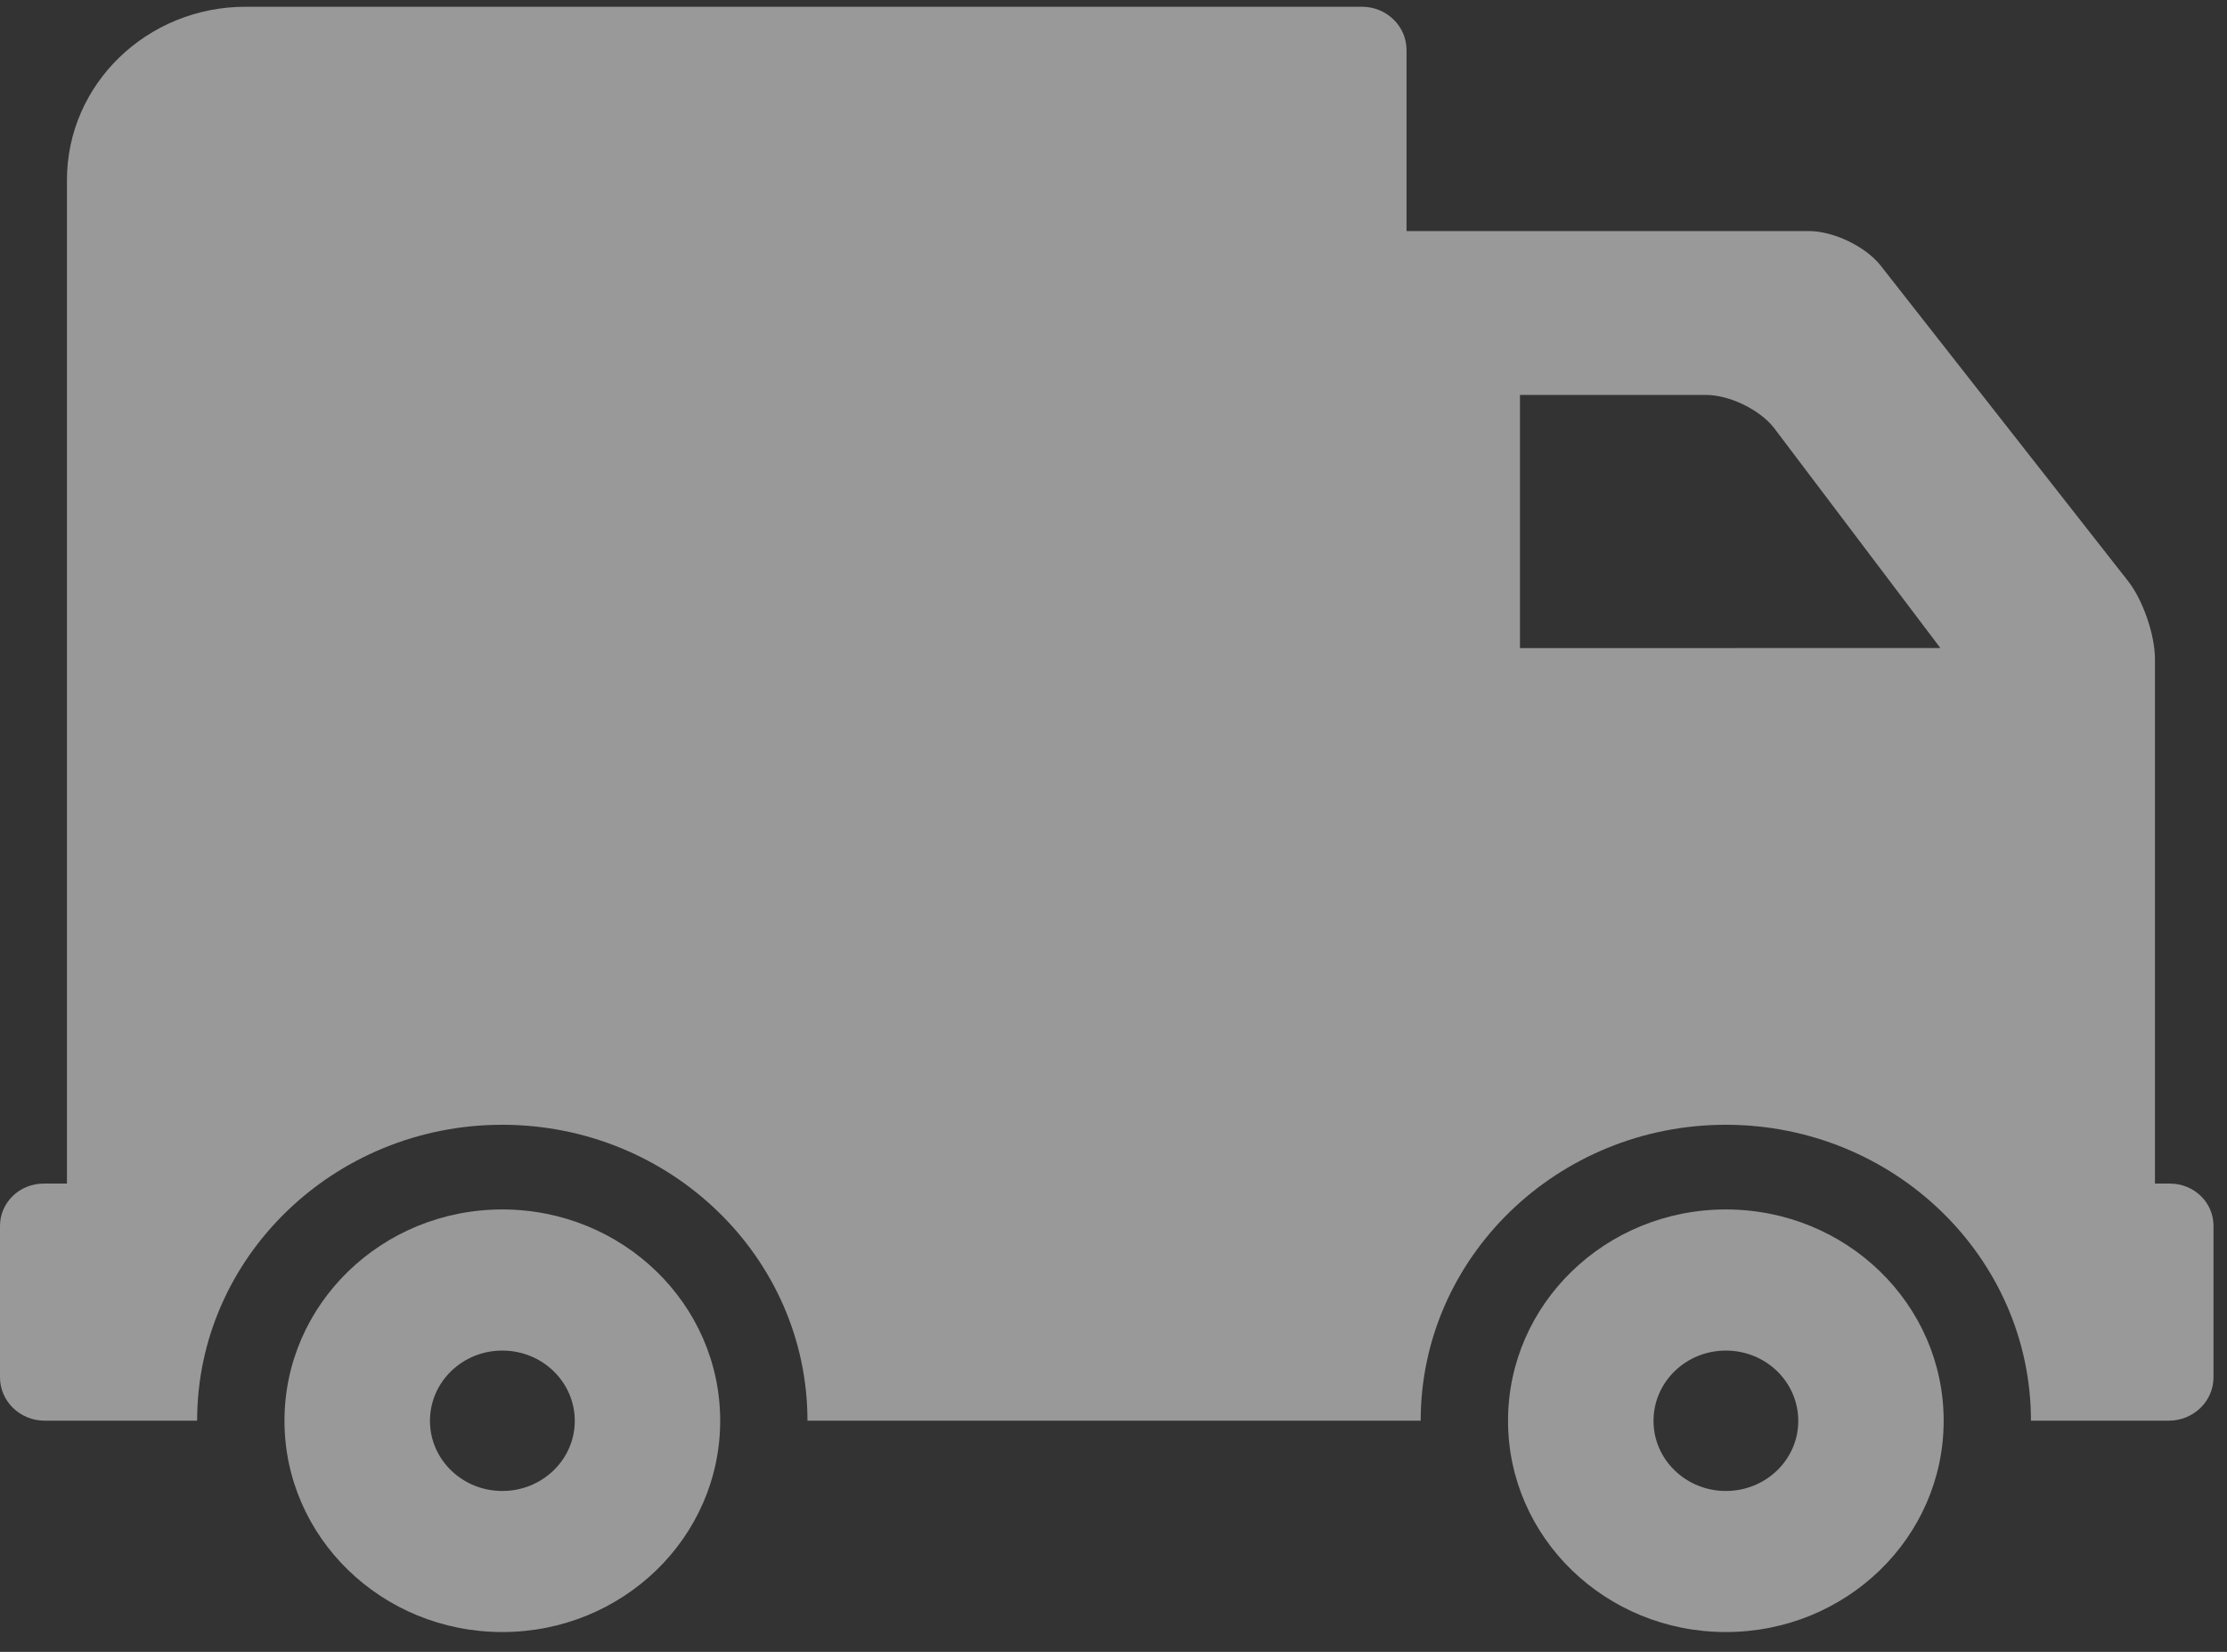 <?xml version="1.0" encoding="UTF-8"?>
<svg width="31px" height="23px" viewBox="0 0 31 23" version="1.1" xmlns="http://www.w3.org/2000/svg" xmlns:xlink="http://www.w3.org/1999/xlink">
    <rect x="0" y="0" width="31" height="23" fill="#333333" stroke="none"/>
    <!-- Generator: sketchtool 56.3 (101010) - https://sketch.com -->
    <title>5F991CEA-E7B7-4B30-B69B-947B2B39EF60</title>
    <desc>Created with sketchtool.</desc>
    <g id="DESKTOP-CZ" stroke="none" stroke-width="1" fill="none" fill-rule="evenodd" opacity="0.5">
        <g id="QUALITY-SUPPLIERS-wireframes" transform="translate(-547, -665)" fill="#FFFFFF" fill-rule="nonzero">
            <g id="Group-4" transform="translate(342, 648)">
                <g id="truck-icon" transform="translate(205, 17)">
                    <path d="M6.992,16.84 C5.317,16.84 3.96,18.157 3.96,19.782 C3.96,21.408 5.317,22.724 6.992,22.724 C8.668,22.724 10.025,21.408 10.025,19.782 C10.025,18.157 8.668,16.84 6.992,16.84 Z M6.992,20.76 C6.436,20.76 5.985,20.323 5.985,19.784 C5.985,19.242 6.436,18.805 6.992,18.805 C7.549,18.805 8.001,19.242 8.001,19.784 C8.001,20.323 7.549,20.76 6.992,20.76 Z" id="Shape"></path>
                    <path d="M24.024,16.84 C22.349,16.84 20.992,18.157 20.992,19.782 C20.992,21.408 22.349,22.724 24.024,22.724 C25.7,22.724 27.056,21.408 27.056,19.782 C27.056,18.157 25.7,16.84 24.024,16.84 Z M24.024,20.76 C23.468,20.76 23.017,20.323 23.017,19.784 C23.017,19.242 23.468,18.805 24.024,18.805 C24.581,18.805 25.032,19.242 25.032,19.784 C25.033,20.323 24.581,20.76 24.024,20.76 Z" id="Shape"></path>
                    <path d="M30.206,16.48 L29.997,16.48 L29.997,9.173 C29.997,8.84 29.83,8.355 29.623,8.091 L26.178,3.697 C25.969,3.432 25.523,3.217 25.178,3.217 L19.579,3.217 L19.579,0.697 C19.579,0.363 19.301,0.094 18.958,0.094 L3.42,0.094 C2.045,0.094 0.932,1.174 0.932,2.506 L0.932,16.48 L0.608,16.48 C0.272,16.48 -4.79616347e-14,16.743 -4.79616347e-14,17.07 L-4.79616347e-14,19.178 C-4.79616347e-14,19.51 0.278,19.781 0.621,19.781 L2.744,19.781 C2.744,17.508 4.649,15.661 6.991,15.661 C9.334,15.661 11.24,17.509 11.24,19.781 L19.776,19.781 C19.776,17.508 21.682,15.661 24.024,15.661 C26.366,15.661 28.271,17.509 28.271,19.781 L30.19,19.781 C30.534,19.781 30.812,19.51 30.812,19.178 L30.812,17.07 C30.814,16.744 30.542,16.48 30.206,16.48 Z M21.158,9.024 L21.158,5.499 L23.748,5.499 C24.075,5.499 24.498,5.705 24.695,5.959 L27.01,9.023 L21.158,9.024 L21.158,9.024 Z" id="Shape"></path>
                </g>
            </g>
        </g>
    </g>
</svg>